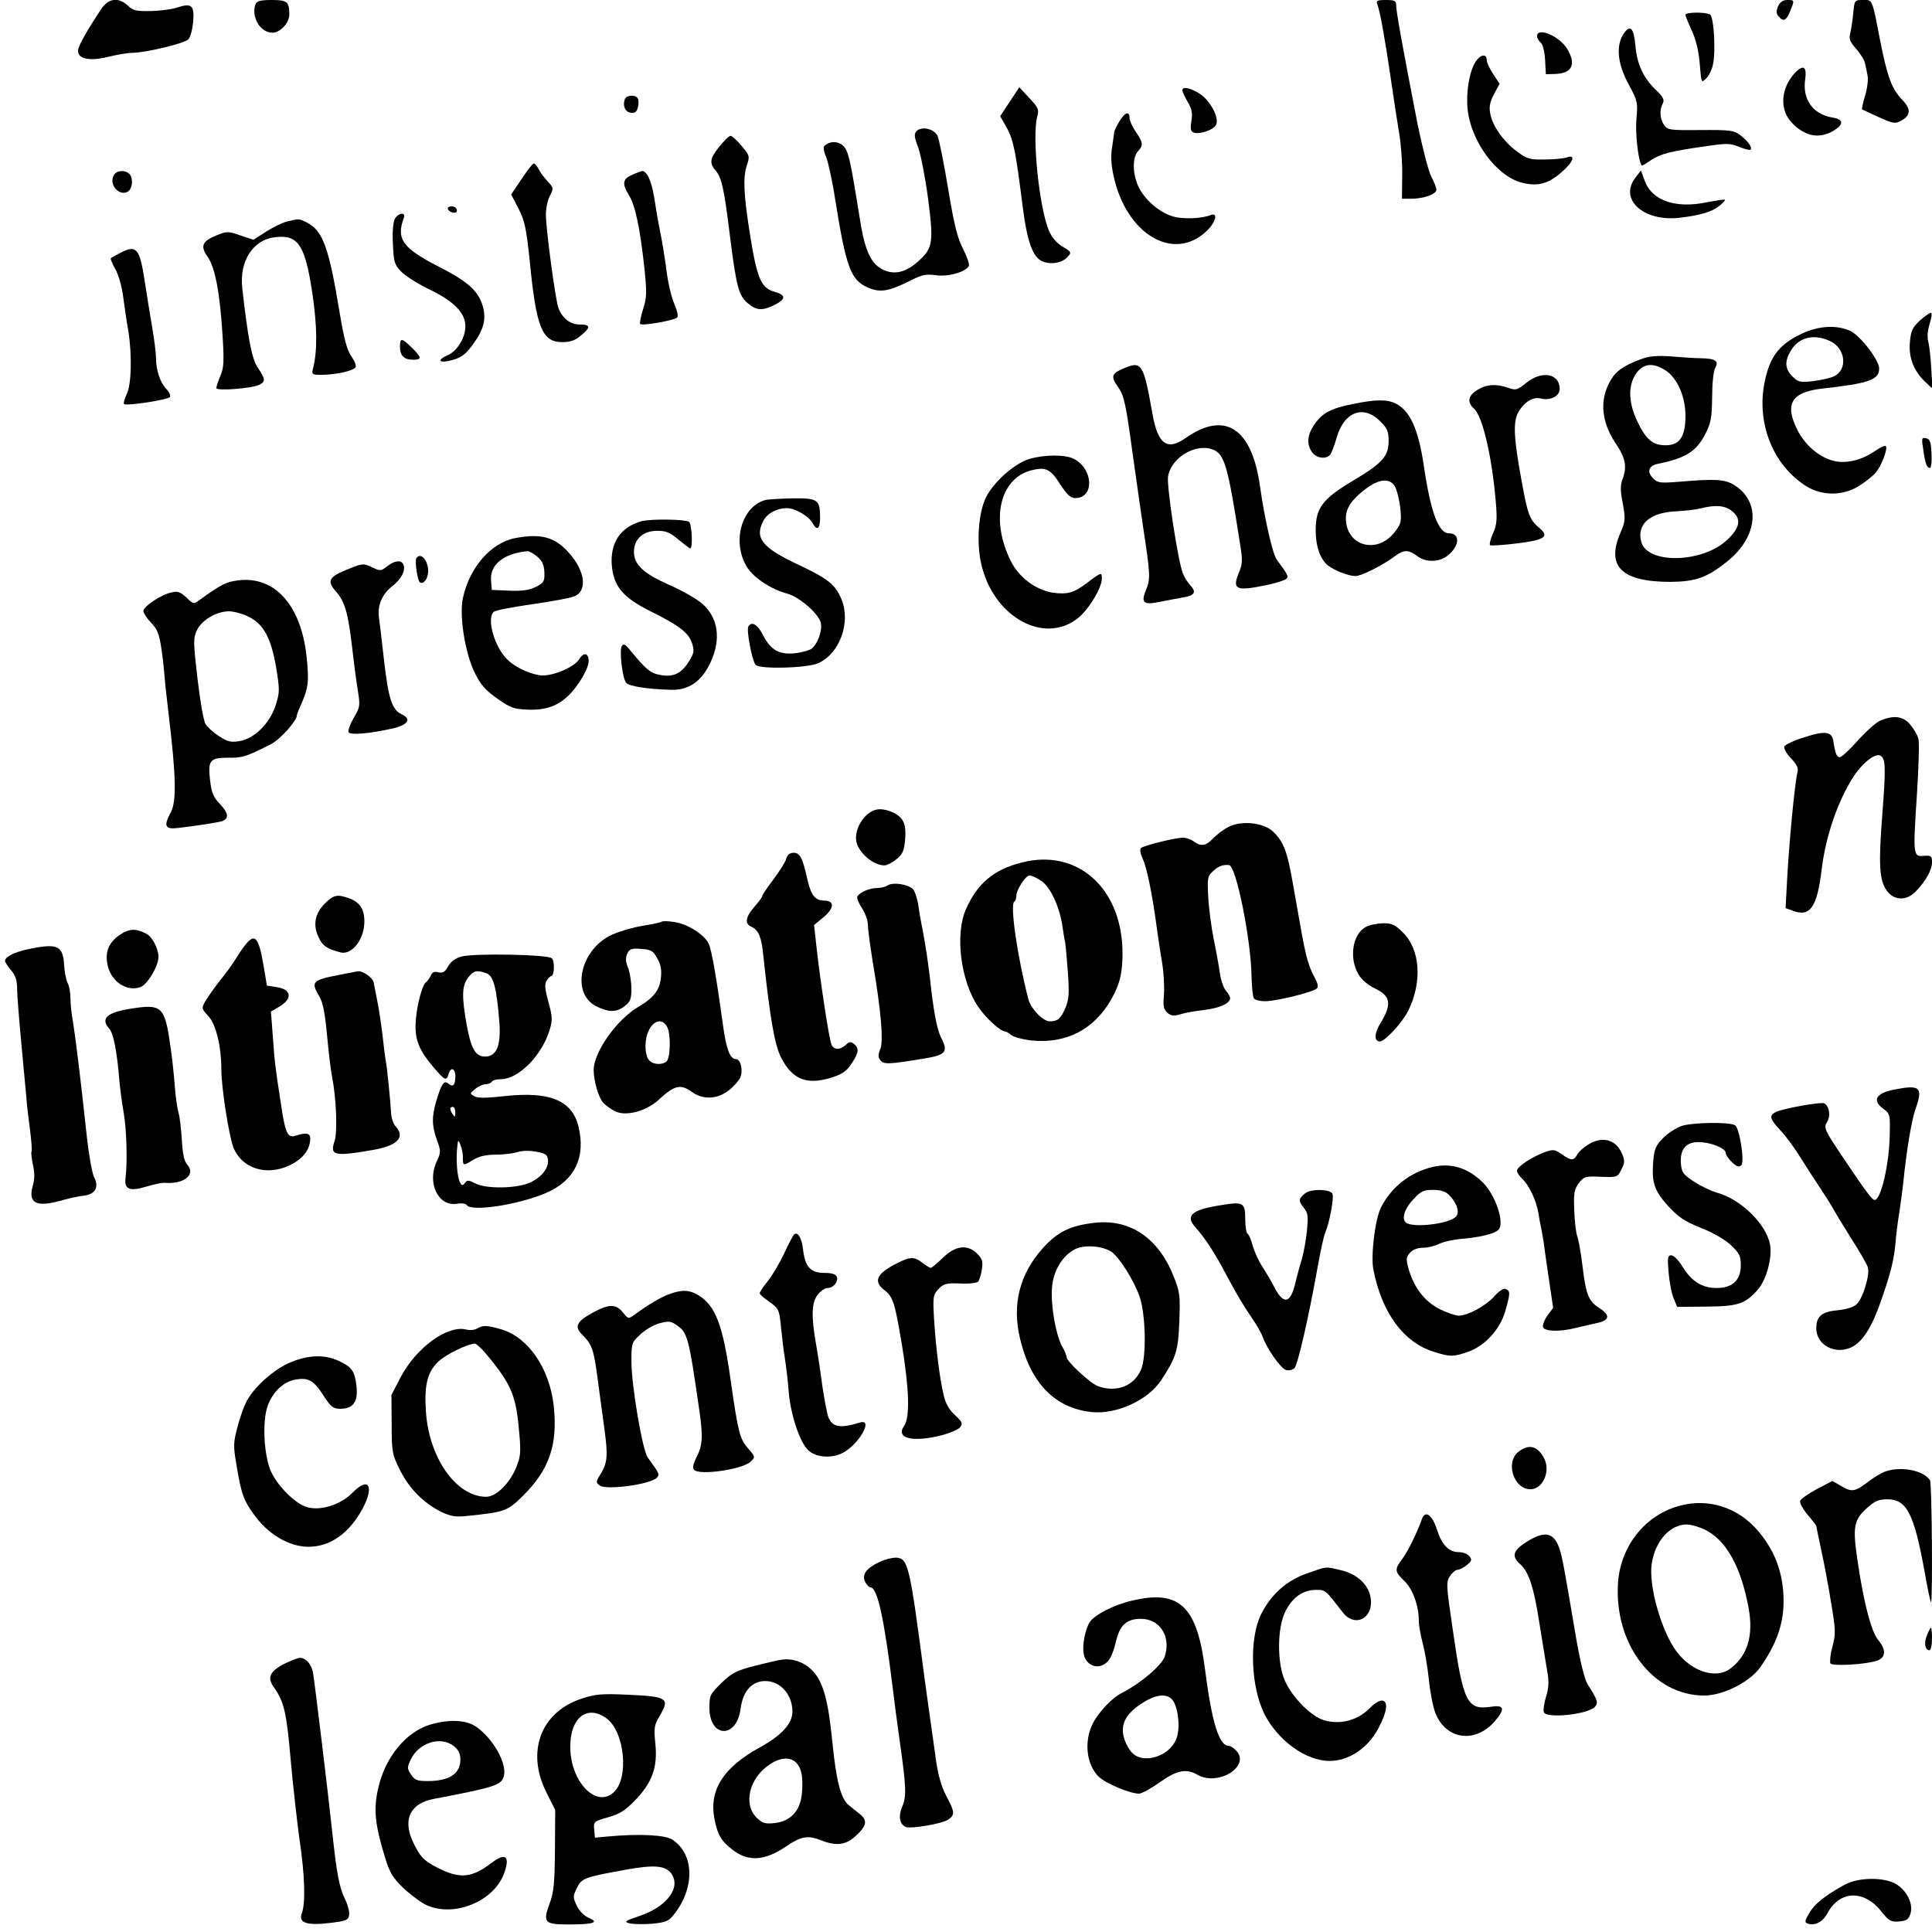 <?xml version="1.0" standalone="no"?>
<!DOCTYPE svg PUBLIC "-//W3C//DTD SVG 20010904//EN"
 "http://www.w3.org/TR/2001/REC-SVG-20010904/DTD/svg10.dtd">
<svg version="1.0" xmlns="http://www.w3.org/2000/svg"
 width="768pt" height="768pt" viewBox="0 0 768 768"
 preserveAspectRatio="xMidYMid meet">
<g transform="translate(0,768) scale(0.1,-0.1)"
fill="#000000" stroke="none">
<path d="M401 7642 c-59 -89 -91 -147 -91 -164 0 -33 47 -42 120 -24 36 9 79
16 95 16 53 0 206 37 223 53 9 9 17 40 20 71 5 65 -6 75 -64 56 -20 -7 -67
-13 -104 -14 -58 -1 -72 2 -92 22 -38 35 -78 29 -107 -16z"/>
<path d="M1016 7664 c-19 -50 18 -114 67 -114 31 0 67 39 67 72 0 51 -8 58
-70 58 -44 0 -59 -4 -64 -16z"/>
<path d="M5475 7663 c11 -28 32 -146 54 -298 11 -77 26 -174 33 -215 7 -41 13
-117 12 -167 l-1 -93 37 0 c48 0 100 18 100 36 0 7 -9 31 -21 53 -11 22 -35
116 -54 208 -60 308 -85 448 -85 471 0 19 -5 22 -41 22 -35 0 -40 -3 -34 -17z"/>
<path d="M7068 7655 c-8 -19 -8 -28 2 -40 19 -23 30 -18 46 20 18 45 18 45
-11 45 -17 0 -29 -8 -37 -25z"/>
<path d="M7367 7628 c-3 -29 -8 -65 -12 -80 -6 -23 -1 -34 24 -63 17 -19 33
-45 35 -58 3 -12 7 -34 10 -48 3 -15 -1 -50 -10 -79 -8 -28 -14 -53 -12 -55 2
-1 32 -15 67 -31 58 -26 65 -27 90 -13 37 21 38 46 2 83 -41 43 -58 88 -87
234 -33 171 -30 162 -69 162 -33 0 -33 -1 -38 -52z"/>
<path d="M6700 7621 c0 -5 12 -34 26 -65 17 -37 27 -82 31 -132 6 -74 6 -75
25 -56 11 10 23 35 27 54 12 52 4 190 -11 200 -18 11 -98 10 -98 -1z"/>
<path d="M6453 7544 c-30 -47 -23 -118 21 -199 36 -67 37 -73 31 -138 -5 -55
7 -166 21 -185 1 -2 18 8 38 22 38 25 76 35 226 56 74 11 90 10 124 -4 22 -9
42 -14 45 -11 8 9 -12 36 -43 59 -24 18 -41 20 -156 19 -122 -1 -131 0 -145
20 -17 25 -19 60 -5 86 7 14 2 25 -26 52 -51 48 -77 104 -83 178 -7 72 -21 86
-48 45z"/>
<path d="M6110 7536 c0 -7 7 -19 15 -26 8 -7 15 -34 17 -68 l3 -57 37 1 c68 2
85 39 47 101 -31 50 -119 87 -119 49z"/>
<path d="M5866 7435 c-25 -38 -39 -122 -32 -189 13 -128 115 -266 215 -292 64
-16 104 -6 159 42 47 40 57 72 20 58 -13 -4 -52 -8 -88 -8 -59 -1 -70 2 -110
32 -53 39 -97 101 -106 150 -5 27 -2 46 15 78 l22 41 -25 38 c-14 21 -26 46
-26 56 0 27 -25 23 -44 -6z"/>
<path d="M7133 7388 c-52 -58 -59 -137 -17 -188 52 -61 114 -75 172 -40 43 26
41 46 -5 53 -77 13 -119 73 -107 152 7 52 -8 60 -43 23z"/>
<path d="M4014 7276 l-38 -58 26 -46 c27 -48 36 -97 63 -311 18 -143 41 -206
81 -221 34 -13 77 -5 98 19 16 17 15 20 -19 40 -23 13 -43 36 -55 63 -39 91
-68 374 -47 454 8 28 5 36 -31 74 l-40 43 -38 -57z"/>
<path d="M4700 7321 c0 -6 10 -26 21 -46 17 -28 20 -45 15 -76 -5 -31 -3 -41
9 -46 23 -8 76 9 88 29 16 25 -19 95 -62 124 -36 24 -71 32 -71 15z"/>
<path d="M2484 7286 c-10 -26 1 -51 23 -54 17 -3 24 3 29 22 3 14 3 30 -1 35
-9 16 -45 13 -51 -3z"/>
<path d="M4450 7198 c-11 -18 -20 -37 -21 -43 0 -5 -4 -32 -8 -59 -6 -33 -4
-71 5 -112 49 -235 240 -349 372 -221 35 34 45 74 15 62 -36 -14 -109 -17
-148 -6 -52 14 -110 62 -137 114 -26 51 -28 119 -5 145 23 25 21 35 -8 78 -14
20 -25 45 -25 55 0 29 -18 23 -40 -13z"/>
<path d="M3642 7157 c-9 -10 -7 -25 8 -63 10 -28 28 -119 39 -202 23 -174 19
-199 -37 -249 -50 -46 -96 -57 -142 -35 -49 24 -73 77 -93 208 -38 237 -45
268 -68 287 -21 17 -52 16 -72 -3 -5 -4 -2 -24 7 -44 8 -20 25 -96 36 -169 43
-269 62 -320 128 -349 51 -23 84 -17 176 29 41 21 58 24 97 19 49 -7 115 12
130 36 4 6 -6 36 -22 67 -23 44 -36 96 -60 241 -17 102 -36 196 -42 210 -14
29 -67 40 -85 17z"/>
<path d="M2857 7094 c-36 -46 -38 -63 -10 -95 21 -25 32 -72 53 -244 27 -216
36 -249 72 -280 34 -29 57 -31 103 -9 50 24 51 41 4 54 -54 15 -70 54 -98 230
-25 159 -28 224 -12 273 12 35 11 39 -21 77 -18 22 -38 40 -44 40 -6 0 -27
-21 -47 -46z"/>
<path d="M2073 6968 l-41 -61 29 -56 c25 -49 31 -77 45 -211 26 -264 49 -320
130 -320 31 0 51 7 73 26 40 33 39 44 -4 44 -38 0 -69 24 -85 65 -12 31 -50
315 -50 372 0 24 7 58 16 75 15 29 15 31 -9 57 -13 14 -30 36 -36 49 -6 12
-15 22 -19 22 -5 0 -26 -28 -49 -62z"/>
<path d="M452 6983 c-19 -35 17 -80 52 -67 19 7 27 43 15 66 -12 23 -55 24
-67 1z"/>
<path d="M2513 6985 c-38 -16 -41 -35 -13 -81 25 -39 44 -129 61 -285 11 -105
10 -122 -5 -169 -9 -29 -14 -55 -11 -58 8 -8 135 14 147 26 5 5 0 27 -11 53
-11 24 -25 82 -31 129 -6 47 -17 117 -25 155 -8 39 -19 103 -25 143 -11 65
-29 103 -48 102 -4 -1 -22 -7 -39 -15z"/>
<path d="M6502 6975 c-68 -86 29 -176 172 -161 85 10 129 23 160 47 15 12 25
23 23 25 -2 2 -34 -3 -71 -10 -124 -26 -218 6 -247 83 l-16 43 -21 -27z"/>
<path d="M1780 6851 c0 -11 26 -22 34 -14 3 3 3 10 0 14 -7 12 -34 11 -34 0z"/>
<path d="M1569 6809 c-6 -13 -10 -53 -7 -100 3 -70 6 -81 32 -108 16 -17 66
-49 112 -71 99 -48 144 -94 144 -147 0 -45 -32 -98 -70 -115 -40 -17 -38 -31
3 -23 48 11 65 22 97 66 43 59 53 99 40 149 -17 62 -58 100 -176 160 -143 73
-170 110 -139 193 10 25 -22 22 -36 -4z"/>
<path d="M1143 6800 c-18 -4 -55 -22 -84 -40 l-51 -33 -52 17 c-49 17 -54 17
-94 1 -59 -24 -67 -43 -36 -87 29 -41 49 -145 59 -318 6 -95 5 -122 -9 -154
-9 -21 -16 -43 -16 -49 0 -12 145 -1 172 14 24 13 23 22 -7 67 -24 36 -39 113
-62 317 -12 107 43 193 131 202 92 11 119 -31 148 -225 19 -131 20 -225 3
-294 -7 -27 -6 -28 36 -28 52 1 117 14 131 28 6 6 0 23 -15 45 -18 26 -29 69
-46 169 -44 267 -67 330 -132 364 -31 15 -30 15 -76 4z"/>
<path d="M475 6673 c-16 -8 -32 -17 -34 -19 -3 -3 5 -22 17 -43 13 -22 27 -72
32 -113 5 -40 14 -100 20 -133 15 -93 13 -211 -6 -251 -9 -19 -14 -37 -11 -40
9 -9 176 17 183 28 3 5 -3 20 -15 32 -25 26 -41 76 -41 125 0 19 -7 73 -15
120 -8 47 -22 131 -30 185 -20 131 -33 145 -100 109z"/>
<path d="M7634 6408 c-32 -30 -38 -42 -42 -90 -5 -61 16 -114 63 -158 l27 -25
-5 80 c-2 44 -8 93 -12 108 -5 17 -2 44 5 68 7 21 11 42 7 45 -3 3 -22 -10
-43 -28z"/>
<path d="M7149 6347 c-80 -41 -114 -88 -134 -184 -34 -164 32 -331 164 -415
64 -40 148 -40 212 1 24 15 54 39 65 52 23 26 50 97 40 106 -3 3 -23 -6 -43
-20 -55 -38 -118 -52 -168 -38 -55 15 -111 63 -140 122 -52 102 -24 150 96
164 189 21 229 35 229 80 0 33 -74 130 -114 149 -57 27 -135 21 -207 -17z
m126 -23 c62 -29 71 -114 15 -140 -14 -7 -51 -15 -82 -19 -53 -6 -60 -4 -83
19 -30 30 -32 60 -5 104 32 52 92 66 155 36z"/>
<path d="M1590 6302 c0 -36 16 -52 52 -52 36 0 35 9 -5 48 -40 39 -47 40 -47
4z"/>
<path d="M6534 6256 c-64 -22 -101 -44 -122 -73 -55 -79 -51 -172 9 -263 41
-60 48 -96 28 -147 -8 -21 -8 -46 2 -95 11 -62 10 -71 -10 -117 -57 -133 5
-194 200 -194 100 1 145 17 226 82 123 99 134 240 23 305 -36 21 -73 23 -215
11 -76 -6 -85 -5 -104 14 -25 25 -18 49 18 57 111 22 155 50 190 119 22 43 26
63 27 145 0 54 5 104 12 117 16 28 2 38 -58 39 -25 0 -76 4 -115 7 -47 4 -83
2 -111 -7z m83 -46 c49 -29 83 -105 83 -183 0 -83 -23 -117 -79 -117 -51 0
-78 23 -112 94 -33 69 -37 131 -14 176 27 53 69 63 122 30z m267 -561 c39 -31
34 -65 -17 -114 -98 -94 -320 -99 -343 -8 -18 68 34 115 133 120 38 2 84 7
103 12 59 15 96 12 124 -10z"/>
<path d="M4463 6214 c-45 -20 -48 -31 -18 -73 23 -34 30 -64 55 -247 16 -115
36 -254 44 -309 28 -183 30 -207 12 -249 -22 -53 -11 -62 56 -48 29 6 70 13
90 17 47 7 55 21 30 48 -11 12 -25 34 -30 48 -20 51 -64 343 -59 383 10 74
106 134 175 110 50 -17 62 -60 112 -380 10 -60 9 -77 -5 -110 -28 -68 -12 -75
109 -50 38 8 73 19 79 25 10 10 8 14 -38 77 -16 22 -48 161 -66 289 -32 234
-140 304 -297 193 -73 -51 -110 -23 -131 98 -36 202 -42 211 -118 178z"/>
<path d="M6067 6158 c-36 -29 -41 -30 -71 -20 -47 17 -87 15 -123 -8 -38 -23
-42 -49 -13 -75 34 -31 71 -192 86 -370 6 -71 4 -92 -11 -125 -10 -22 -15 -43
-12 -47 4 -3 52 0 108 7 112 14 130 27 86 63 -36 31 -44 51 -67 178 -32 171
-36 239 -16 277 22 42 59 66 90 58 38 -10 76 9 76 38 0 62 -72 74 -133 24z"/>
<path d="M5378 6074 c-87 -17 -122 -36 -153 -81 -29 -43 -32 -79 -9 -111 17
-24 56 -29 72 -9 5 6 17 38 26 69 29 101 106 130 172 64 29 -29 34 -41 34 -79
0 -61 -25 -88 -140 -157 -122 -72 -150 -109 -150 -197 0 -65 18 -116 49 -141
26 -20 82 -42 109 -42 24 0 113 45 161 82 31 23 52 23 84 -2 33 -26 87 -26
121 1 48 38 52 89 6 89 -42 0 -73 85 -100 268 -21 143 -54 218 -110 247 -34
18 -81 18 -172 -1z m166 -326 c8 -13 18 -51 22 -85 6 -57 4 -64 -21 -97 -70
-92 -195 -57 -195 54 0 40 23 74 78 116 53 40 95 45 116 12z"/>
<path d="M7645 5895 c8 -58 14 -75 27 -75 5 0 8 26 6 57 -2 47 -6 58 -22 61
-17 4 -18 -1 -11 -43z"/>
<path d="M4090 5855 c-59 -19 -139 -90 -170 -151 -30 -59 -39 -178 -20 -263
47 -215 255 -329 390 -214 42 37 90 117 90 153 0 26 -2 26 -56 -15 -55 -42
-80 -49 -139 -41 -68 11 -135 61 -167 126 -81 162 -45 326 80 360 59 15 77 7
117 -56 27 -41 41 -54 59 -54 77 0 73 115 -5 156 -35 18 -120 17 -179 -1z"/>
<path d="M3045 5693 c-99 -25 -138 -172 -73 -271 28 -42 95 -85 158 -102 48
-13 126 -81 133 -117 6 -31 -12 -81 -36 -101 -8 -7 -40 -16 -69 -19 -63 -6
-96 14 -128 78 -20 37 -42 50 -55 29 -9 -14 15 -139 29 -153 18 -18 201 -13
247 6 87 38 132 162 94 255 -25 59 -53 81 -171 137 -145 68 -175 106 -140 174
16 31 54 51 94 51 33 0 87 -32 102 -59 17 -33 30 -24 30 20 0 73 -9 79 -108
78 -48 -1 -96 -4 -107 -6z"/>
<path d="M2550 5608 c-83 -23 -125 -85 -118 -175 7 -84 44 -128 154 -183 115
-57 151 -85 165 -127 9 -28 8 -39 -8 -65 -31 -53 -62 -70 -113 -62 -44 7 -59
19 -129 104 -15 19 -23 22 -29 12 -11 -16 2 -128 17 -146 12 -14 81 -25 176
-28 71 -3 123 32 158 106 46 96 32 184 -36 240 -23 18 -80 51 -127 71 -102 45
-140 81 -140 131 0 51 36 84 93 84 35 0 51 -7 84 -35 23 -19 44 -35 47 -35 11
0 6 99 -5 106 -17 10 -151 12 -189 2z"/>
<path d="M2048 5541 c-97 -19 -182 -117 -208 -239 -15 -70 9 -221 48 -298 23
-47 43 -69 90 -102 53 -37 66 -41 123 -43 89 -3 146 27 199 105 24 35 40 70
40 87 0 34 -20 38 -38 8 -22 -34 -114 -71 -159 -63 -49 9 -102 36 -130 66 -50
53 -79 162 -50 186 6 6 75 19 152 30 77 11 152 25 167 31 54 21 45 101 -21
174 -56 63 -111 77 -213 58z m88 -74 c20 -17 27 -33 28 -63 1 -35 -2 -41 -34
-57 -26 -13 -54 -17 -105 -15 l-70 3 -3 37 c-5 63 49 108 145 117 7 0 24 -9
39 -22z"/>
<path d="M1655 5461 c-7 -12 5 -90 14 -96 15 -9 32 14 33 43 1 44 -30 79 -47
53z"/>
<path d="M1539 5429 c-24 -19 -27 -20 -60 -4 -34 16 -38 16 -94 -7 -79 -31
-87 -47 -49 -90 35 -40 48 -85 64 -223 6 -55 16 -130 22 -167 10 -64 10 -68
-16 -112 -15 -26 -24 -51 -20 -57 7 -12 84 -5 174 15 62 14 78 38 36 57 -38
18 -52 61 -70 219 -9 80 -18 156 -20 169 -6 43 14 90 50 118 38 29 57 63 48
88 -8 20 -34 18 -65 -6z"/>
<path d="M928 5370 c-33 -6 -59 -20 -136 -76 -22 -16 -24 -16 -51 11 -24 22
-35 26 -59 20 -41 -8 -112 -56 -112 -74 0 -8 14 -29 31 -47 25 -26 32 -44 41
-105 6 -41 10 -83 11 -94 0 -11 8 -87 18 -170 29 -240 31 -341 8 -384 -30 -56
-23 -69 31 -62 71 8 157 22 171 26 30 10 28 32 -5 67 -28 29 -35 45 -41 97 -9
79 -1 89 73 89 56 -1 74 5 171 55 36 19 101 92 101 113 0 3 6 20 14 37 32 72
35 95 25 194 -22 215 -135 334 -291 303z m59 -141 c61 -29 91 -86 111 -204 14
-86 14 -98 -2 -148 -23 -72 -84 -133 -144 -143 -35 -6 -48 -2 -82 20 -22 14
-46 36 -53 48 -8 13 -22 94 -32 181 -17 146 -17 160 -2 192 19 40 76 74 126
75 19 0 54 -9 78 -21z"/>
<path d="M7473 4815 c-17 -8 -57 -44 -89 -80 -32 -36 -63 -65 -71 -65 -12 0
-18 15 -25 64 -6 38 -32 42 -113 16 -43 -13 -80 -30 -82 -38 -3 -7 9 -28 26
-46 24 -25 31 -39 26 -57 -11 -45 -33 -279 -41 -426 l-6 -113 28 -10 c69 -27
97 13 115 161 15 124 57 255 116 354 36 63 92 111 116 102 23 -9 24 -45 10
-228 -16 -203 -13 -267 17 -309 29 -41 80 -42 117 -2 40 42 63 84 63 115 0 24
-3 27 -32 25 -43 -4 -44 0 -28 243 7 108 10 208 6 222 -3 14 -18 39 -32 56
-29 35 -66 39 -121 16z"/>
<path d="M3485 4462 c-48 -10 -90 -76 -81 -127 9 -45 68 -96 113 -95 10 1 31
11 47 25 24 19 30 33 34 78 3 39 0 61 -12 79 -17 26 -68 46 -101 40z"/>
<path d="M4880 4391 c-19 -10 -46 -31 -59 -45 -28 -29 -47 -32 -75 -11 -11 8
-30 15 -43 15 -32 0 -156 -31 -167 -41 -6 -6 -3 -22 7 -44 16 -34 39 -146 57
-285 5 -36 14 -94 20 -130 6 -36 9 -91 7 -122 -4 -46 -2 -60 13 -73 15 -14 25
-15 52 -7 18 6 60 13 93 17 61 7 105 26 105 47 0 6 -8 20 -17 30 -9 10 -20 42
-24 71 -4 28 -15 90 -25 137 -9 47 -19 121 -21 165 -4 74 -3 82 19 102 22 20
39 27 64 24 28 -3 87 -297 89 -441 1 -42 5 -81 9 -88 4 -7 24 -12 45 -12 45 0
191 36 206 51 7 7 3 21 -11 47 -12 20 -26 60 -32 87 -12 50 -16 76 -53 285
-22 127 -37 164 -78 204 -39 37 -129 46 -181 17z"/>
<path d="M3126 4268 c-3 -13 -26 -50 -51 -83 -25 -33 -45 -63 -45 -67 0 -4
-13 -22 -29 -40 -38 -43 -42 -70 -14 -82 28 -13 40 -40 47 -112 27 -252 45
-357 71 -408 44 -87 102 -110 199 -80 44 14 61 25 81 56 29 43 31 61 10 78
-13 10 -19 10 -33 -4 -24 -21 -48 -20 -57 2 -9 21 -43 243 -58 376 l-11 99 39
32 c42 36 43 65 1 65 -35 0 -52 21 -66 82 -19 87 -30 108 -55 108 -15 0 -25
-8 -29 -22z"/>
<path d="M4060 4251 c-110 -28 -175 -83 -220 -185 -45 -100 -21 -287 49 -389
30 -44 88 -97 106 -97 5 0 16 -7 24 -14 9 -8 46 -18 81 -22 137 -14 248 43
316 161 37 64 48 113 46 202 -8 249 -184 401 -402 344z m80 -73 c36 -25 72
-103 83 -178 4 -25 8 -54 11 -65 2 -11 7 -65 11 -121 6 -82 4 -107 -9 -139
-19 -44 -31 -55 -63 -55 -27 0 -75 50 -85 88 -44 169 -74 377 -56 388 5 3 8
13 8 22 0 25 37 82 53 82 8 0 29 -10 47 -22z"/>
<path d="M3530 4161 c-8 -6 -28 -11 -43 -11 -30 0 -67 -16 -79 -33 -3 -6 5
-27 18 -46 13 -20 24 -50 24 -67 0 -18 9 -83 19 -146 33 -194 44 -317 30 -349
-9 -23 -9 -32 1 -44 14 -17 32 -16 173 7 87 14 97 27 69 81 -18 36 -31 104
-47 253 -8 63 -15 110 -25 164 -6 30 -15 79 -19 108 -4 29 -14 59 -22 68 -20
19 -79 28 -99 15z"/>
<path d="M1292 4089 c-40 -40 -49 -85 -26 -134 16 -35 34 -47 88 -61 40 -10
85 40 93 102 7 61 -12 97 -59 113 -47 17 -62 14 -96 -20z"/>
<path d="M2630 4016 c-3 -3 -37 -10 -74 -16 -38 -6 -93 -22 -122 -35 -128 -58
-166 -233 -64 -285 50 -25 81 -25 114 1 22 17 26 28 26 72 -1 29 -7 66 -14 82
-9 22 -10 36 -3 53 9 20 17 23 56 20 39 -3 47 -7 64 -38 14 -25 18 -47 14 -78
-5 -49 -30 -80 -92 -116 -84 -50 -175 -179 -175 -249 0 -45 19 -109 38 -131
10 -10 30 -25 46 -33 43 -22 123 -1 173 44 65 60 88 65 134 32 43 -31 99 -29
144 5 20 15 41 39 47 51 13 29 3 75 -17 75 -23 0 -38 39 -51 135 -26 189 -45
299 -57 324 -17 36 -85 79 -137 86 -25 4 -47 4 -50 1z m22 -418 c16 -30 13
-128 -4 -139 -21 -14 -55 -10 -69 8 -8 9 -14 35 -13 59 2 78 57 124 86 72z"/>
<path d="M5429 3995 c-53 -29 -67 -123 -29 -188 13 -22 38 -43 65 -56 64 -30
69 -63 21 -141 -23 -37 -24 -70 -1 -70 20 0 88 73 113 122 56 114 48 242 -20
310 -32 32 -44 38 -80 38 -24 -1 -55 -7 -69 -15z"/>
<path d="M478 3965 c-46 -31 -62 -69 -50 -123 15 -65 76 -105 130 -86 28 10
72 83 72 121 0 31 -25 80 -48 91 -42 22 -68 21 -104 -3z"/>
<path d="M953 3893 c-41 -64 -38 -59 -88 -123 -19 -25 -41 -57 -50 -72 -14
-26 -14 -28 14 -58 30 -33 51 -121 51 -214 0 -68 29 -255 47 -305 32 -85 131
-118 225 -73 51 25 78 59 81 100 2 28 -11 32 -60 17 -30 -10 -40 13 -57 132
-22 141 -25 167 -32 270 l-7 92 31 18 c56 32 52 70 -8 79 l-39 6 -12 72 c-23
136 -38 146 -96 59z"/>
<path d="M108 3906 c-54 -12 -88 -30 -88 -46 0 -5 11 -21 24 -37 18 -21 24
-41 24 -73 0 -25 8 -124 17 -220 9 -96 18 -193 20 -215 1 -22 8 -78 14 -124 6
-46 9 -86 6 -90 -2 -4 1 -27 6 -52 7 -30 7 -55 0 -80 -21 -70 11 -89 106 -63
32 9 75 19 96 21 47 6 62 34 40 76 -7 15 -20 87 -28 160 -25 234 -46 401 -55
456 -6 30 -10 72 -10 93 0 22 -5 49 -11 60 -6 11 -12 42 -14 69 -4 81 -26 91
-147 65z"/>
<path d="M1836 3878 c-26 -7 -44 -20 -55 -40 -12 -22 -21 -27 -39 -23 -16 4
-24 0 -29 -12 -4 -10 -13 -22 -20 -28 -17 -13 -40 -108 -41 -169 -2 -61 16
-103 69 -166 47 -55 54 -59 62 -30 8 30 27 24 27 -8 0 -36 -9 -45 -27 -30 -18
15 -27 2 -48 -66 -19 -64 -19 -100 2 -158 16 -44 16 -49 -2 -87 -38 -85 8
-179 82 -166 17 3 34 1 38 -5 17 -28 204 0 316 48 114 49 159 143 128 266 -26
102 -114 138 -291 119 -72 -8 -108 -9 -122 -1 -19 11 -19 11 3 29 13 11 31 19
42 19 10 0 21 5 24 10 3 6 20 10 36 10 70 0 163 94 194 196 12 40 11 53 -5
111 -14 52 -16 70 -7 85 7 10 15 18 18 18 13 0 15 61 2 71 -17 15 -306 20
-357 7z m98 -67 c28 -11 40 -57 51 -194 7 -94 -11 -137 -57 -137 -38 0 -56 32
-73 127 -20 112 -19 155 6 187 22 28 34 31 73 17z m-124 -553 c0 -19 -2 -20
-10 -8 -13 19 -13 30 0 30 6 0 10 -10 10 -22z m30 -175 c0 -39 0 -39 42 -13
23 14 51 20 89 20 31 0 69 5 85 10 17 6 48 7 74 2 36 -6 46 -12 48 -30 5 -34
-24 -71 -71 -93 -54 -24 -175 -26 -218 -3 -28 14 -32 14 -43 -1 -22 -31 -39
75 -26 165 2 18 20 -31 20 -57z"/>
<path d="M1350 3805 c-109 -21 -116 -27 -80 -87 14 -24 22 -67 30 -153 6 -66
15 -140 20 -165 17 -87 22 -218 10 -256 -20 -58 -1 -62 154 -35 96 17 128 50
89 93 -9 10 -17 33 -18 50 -4 63 -17 193 -22 213 -2 11 -8 58 -13 105 -6 47
-15 108 -21 135 -5 28 -12 59 -14 71 -4 18 -44 46 -63 43 -4 -1 -36 -7 -72
-14z"/>
<path d="M512 3669 c-89 -15 -113 -39 -77 -79 16 -18 30 -90 39 -200 3 -36 11
-96 18 -135 11 -65 15 -192 7 -259 -6 -44 18 -53 82 -33 30 9 63 16 74 15 77
-6 125 33 89 73 -12 14 -18 41 -21 97 -3 42 -8 91 -13 107 -5 17 -12 64 -15
105 -3 41 -10 109 -16 150 -24 173 -33 181 -167 159z"/>
<path d="M7531 3349 c-74 -14 -91 -43 -44 -77 26 -19 27 -23 25 -103 -2 -118
-35 -259 -60 -259 -10 0 -36 35 -130 175 -70 105 -73 111 -59 135 15 25 9 61
-11 74 -12 7 -168 -21 -194 -35 -26 -14 -23 -27 20 -73 21 -22 56 -70 77 -104
22 -35 58 -91 80 -124 22 -33 46 -71 54 -86 8 -15 40 -67 71 -117 32 -49 61
-100 65 -113 9 -30 -20 -124 -45 -147 -12 -11 -41 -20 -72 -23 -66 -6 -88 -24
-88 -72 0 -67 75 -107 141 -75 44 22 81 81 117 186 39 111 51 163 57 229 2 30
9 84 15 120 5 36 13 90 16 120 12 123 33 248 48 290 31 88 20 99 -83 79z"/>
<path d="M6684 3204 c-22 -8 -56 -30 -74 -49 -28 -28 -34 -44 -38 -89 -7 -87
4 -119 58 -179 41 -45 65 -61 131 -88 49 -19 97 -47 120 -69 33 -31 39 -43 39
-79 0 -60 -33 -91 -96 -91 -59 0 -101 27 -137 87 -15 24 -34 43 -43 43 -15 0
-16 -9 -11 -69 3 -37 12 -84 20 -102 l14 -34 114 1 c128 1 156 10 207 68 34
39 58 128 48 180 -16 81 -116 179 -211 205 -22 6 -62 25 -90 43 -44 29 -50 38
-53 71 -5 57 19 87 69 87 48 0 109 -24 109 -43 0 -7 11 -24 25 -37 19 -18 28
-21 37 -12 14 14 -7 148 -25 159 -22 14 -171 11 -213 -3z"/>
<path d="M6313 3130 c-17 -10 -37 -28 -43 -39 -14 -26 -25 -26 -62 1 -28 19
-34 20 -67 8 -52 -19 -111 -58 -111 -74 0 -7 10 -21 21 -32 26 -23 56 -86 64
-134 3 -19 8 -48 12 -65 3 -16 7 -39 9 -50 1 -11 10 -75 20 -142 l18 -122 -23
-31 c-12 -17 -20 -38 -17 -46 7 -17 67 -19 133 -2 27 6 65 15 86 20 47 11 48
31 2 60 -41 27 -51 53 -65 171 -6 48 -15 99 -20 112 -5 14 -11 61 -12 104 -3
68 0 83 18 108 21 26 26 28 88 25 64 -2 66 -2 81 29 14 26 14 36 4 60 -24 59
-78 75 -136 39z"/>
<path d="M5694 3041 c-90 -22 -162 -79 -204 -160 -24 -47 -41 -190 -31 -246
34 -175 122 -294 245 -330 62 -19 72 -19 131 1 68 24 128 89 149 163 20 70 20
80 1 87 -8 4 -26 -8 -44 -28 -33 -38 -106 -78 -142 -78 -13 0 -48 12 -78 27
-59 31 -100 84 -122 160 -10 38 -10 46 6 63 11 13 31 20 52 20 19 0 47 7 63
15 15 8 54 17 87 20 72 6 129 19 148 35 29 24 -9 140 -63 192 -60 57 -125 76
-198 59z m66 -111 c32 -32 44 -71 27 -87 -26 -26 -149 -43 -191 -27 -27 10
-18 52 20 94 32 35 42 40 80 40 31 0 50 -6 64 -20z"/>
<path d="M5200 2943 c-8 -3 -20 -12 -27 -21 -10 -12 -8 -20 8 -41 19 -23 20
-34 14 -96 -4 -38 -13 -87 -20 -110 -7 -22 -18 -63 -25 -92 -20 -87 -48 -92
-87 -15 -10 20 -31 55 -45 77 -15 22 -31 59 -38 82 -6 23 -15 45 -20 48 -6 3
-10 30 -10 60 0 65 -8 69 -98 54 -116 -18 -142 -42 -99 -89 35 -38 80 -107
123 -190 44 -82 63 -114 105 -176 16 -23 34 -55 39 -70 19 -50 71 -123 92
-130 12 -3 26 0 34 8 13 13 57 205 94 413 10 55 22 111 28 125 18 43 35 138
29 154 -6 16 -63 21 -97 9z"/>
<path d="M4350 2819 c-96 -11 -145 -35 -205 -101 -92 -103 -123 -224 -90 -360
42 -176 138 -275 283 -291 98 -11 224 46 277 125 60 92 69 118 73 235 4 105 2
118 -23 180 -60 152 -174 229 -315 212z m68 -115 c31 -21 90 -114 113 -181 23
-69 27 -236 5 -287 -28 -66 -98 -93 -172 -66 -31 12 -124 98 -124 115 0 6 -8
26 -19 45 -25 47 -45 165 -39 233 5 66 42 126 91 151 37 19 108 14 145 -10z"/>
<path d="M3156 2772 c-4 -4 -22 -38 -40 -77 -18 -38 -47 -87 -65 -109 -17 -21
-31 -42 -31 -47 0 -4 15 -18 33 -30 44 -31 45 -34 52 -109 4 -36 10 -90 15
-120 5 -30 12 -89 15 -130 7 -92 45 -207 80 -237 31 -27 91 -31 134 -9 66 34
125 139 69 121 -81 -25 -112 -18 -127 27 -5 18 -15 71 -22 118 -6 47 -17 121
-25 166 -20 115 -18 166 7 198 11 14 29 26 39 26 23 0 44 26 36 45 -4 10 -19
15 -50 15 -54 0 -76 24 -84 95 -5 44 -22 72 -36 57z"/>
<path d="M3748 2680 c-23 -22 -44 -40 -48 -40 -4 0 -19 9 -33 20 -32 25 -48
25 -100 -1 -82 -41 -97 -72 -52 -107 35 -27 42 -49 70 -216 29 -175 33 -291 9
-324 -35 -50 34 -67 151 -37 33 9 66 23 72 32 11 14 8 21 -20 47 -24 22 -38
46 -46 81 -16 67 -31 190 -38 303 -5 87 -4 95 18 118 20 21 30 24 85 22 35 -2
67 2 72 7 5 6 12 27 15 48 5 32 2 43 -18 63 -39 39 -87 33 -137 -16z"/>
<path d="M2659 2535 c-33 -12 -77 -38 -138 -82 -23 -17 -24 -16 -45 10 -27 34
-55 34 -118 0 -66 -36 -76 -56 -44 -88 40 -40 46 -58 62 -178 8 -62 20 -148
26 -192 15 -109 13 -139 -13 -182 -21 -33 -21 -37 -5 -48 26 -20 205 5 227 31
12 14 11 15 -36 80 -21 28 -65 287 -65 381 0 73 1 77 34 107 18 18 52 38 75
45 37 10 46 10 67 -4 47 -31 51 -43 94 -342 15 -104 13 -139 -11 -185 -14 -28
-17 -44 -10 -51 23 -23 194 2 225 33 19 18 19 19 -11 53 -32 37 -39 63 -68
267 -32 226 -60 299 -130 342 -35 21 -66 22 -116 3z"/>
<path d="M1897 2399 c-10 -6 -30 -8 -44 -4 -74 18 -196 -70 -259 -187 l-38
-73 1 -116 c0 -111 2 -120 33 -183 37 -74 95 -132 166 -167 37 -17 56 -20 102
-15 147 15 159 19 218 77 108 106 142 206 125 362 -17 148 -100 269 -206 302
-59 17 -74 18 -98 4z m56 -126 c83 -104 100 -148 112 -299 6 -70 4 -87 -15
-132 -27 -62 -79 -112 -118 -112 -119 1 -227 155 -239 340 -7 104 6 156 49
197 29 28 112 69 145 72 7 1 37 -29 66 -66z"/>
<path d="M1156 2265 c-66 -27 -146 -98 -176 -156 -10 -19 -27 -65 -36 -102
-16 -59 -17 -75 -5 -144 20 -123 29 -148 76 -211 60 -80 149 -127 227 -120 66
5 125 42 172 107 77 109 67 189 -14 106 -46 -47 -127 -72 -180 -56 -45 13
-113 80 -141 138 -30 62 -38 205 -14 267 21 55 62 93 109 102 52 9 73 -3 111
-62 31 -48 39 -54 68 -54 52 0 71 28 64 91 -7 60 -19 76 -72 100 -55 25 -119
23 -189 -6z"/>
<path d="M6036 1909 c-53 -42 -19 -149 48 -149 49 0 81 72 54 123 -26 50 -61
58 -102 26z"/>
<path d="M7490 1829 c-13 -6 -38 -20 -55 -33 -61 -46 -71 -49 -113 -25 l-38
22 -61 -32 c-34 -18 -64 -39 -67 -47 -3 -7 10 -32 29 -55 19 -22 35 -43 35
-45 0 -2 9 -46 20 -97 11 -50 29 -145 39 -209 18 -107 19 -123 5 -174 -8 -30
-11 -60 -8 -66 8 -13 146 -4 187 11 34 13 35 43 3 82 -27 32 -58 149 -82 315
-20 133 -15 162 36 208 33 30 48 36 83 36 77 0 106 -58 148 -290 11 -63 22
-116 25 -119 7 -8 4 473 -4 485 -28 41 -120 57 -182 33z"/>
<path d="M6683 1696 c-139 -34 -240 -158 -251 -306 -17 -244 139 -450 342
-450 75 0 181 53 223 112 64 91 93 171 93 263 0 113 -36 208 -111 290 -77 84
-188 118 -296 91z m97 -98 c83 -42 141 -148 171 -310 20 -110 -4 -190 -74
-242 -56 -41 -152 -11 -211 67 -61 80 -114 265 -100 352 14 90 73 155 139 155
17 0 51 -10 75 -22z"/>
<path d="M5653 1643 c-21 -58 -57 -131 -78 -159 -32 -42 -32 -51 8 -89 33 -32
57 -98 57 -158 0 -17 7 -57 15 -87 8 -30 20 -96 25 -147 5 -51 17 -110 26
-133 43 -107 160 -122 238 -30 41 49 35 64 -20 55 -92 -13 -108 19 -149 307
-26 176 -27 189 -11 213 9 14 23 25 30 25 8 0 24 8 37 19 20 16 21 21 10 35
-7 9 -26 16 -41 16 -41 0 -68 28 -88 90 -18 57 -46 78 -59 43z"/>
<path d="M6067 1550 c-52 -33 -59 -56 -26 -86 36 -31 56 -92 78 -234 12 -74
26 -160 31 -191 8 -43 7 -67 -4 -103 -8 -26 -12 -54 -9 -62 10 -27 178 -9 204
22 13 16 9 27 -30 89 -12 19 -29 88 -46 185 -48 284 -54 315 -64 348 -22 71
-59 80 -134 32z"/>
<path d="M3492 1469 c-51 -25 -67 -50 -52 -79 6 -11 15 -20 20 -20 28 0 55
-124 90 -410 5 -41 16 -127 25 -190 28 -196 29 -231 11 -273 -16 -40 -10 -69
16 -80 21 -7 141 13 166 29 29 19 28 31 -7 96 -19 36 -32 83 -40 139 -6 46
-16 113 -21 149 -5 36 -16 117 -25 180 -58 444 -65 474 -110 478 -16 1 -49 -7
-73 -19z"/>
<path d="M5197 1426 c-82 -28 -145 -84 -185 -165 -47 -98 -40 -287 15 -396 54
-105 165 -185 258 -185 76 0 152 50 194 129 36 68 41 111 13 111 -10 0 -29
-12 -43 -26 -47 -51 -117 -71 -183 -53 -51 13 -129 91 -158 157 -32 71 -31
211 1 275 28 57 70 87 123 87 37 0 36 1 106 -90 43 -56 112 -30 112 41 0 61
-49 112 -123 128 -60 14 -50 15 -130 -13z"/>
<path d="M4495 1316 c-68 -16 -145 -56 -163 -84 -18 -28 -31 -93 -24 -127 7
-38 43 -59 75 -44 26 12 39 34 56 105 15 56 43 79 96 79 76 0 121 -71 95 -150
-12 -35 -96 -107 -171 -145 -39 -20 -90 -74 -114 -119 -37 -72 -27 -166 23
-214 28 -27 124 -67 160 -67 10 0 47 20 82 45 68 48 105 56 150 30 82 -47 211
33 155 95 -10 11 -24 20 -31 20 -38 0 -67 94 -94 305 -32 253 -103 318 -295
271z m169 -398 c22 -36 28 -114 11 -153 -27 -66 -127 -98 -172 -55 -12 10 -26
35 -33 55 -18 55 1 98 63 140 62 42 109 46 131 13z"/>
<path d="M7660 1180 c-13 -31 -8 -60 10 -60 5 0 10 20 10 45 0 25 -2 45 -4 45
-2 0 -9 -13 -16 -30z"/>
<path d="M1128 1065 c-57 -30 -67 -55 -38 -94 39 -56 49 -98 65 -281 9 -101
25 -244 35 -318 22 -146 25 -256 10 -297 -15 -39 19 -50 112 -39 65 8 73 11
76 32 2 12 -6 42 -18 66 -22 46 -32 102 -49 261 -15 143 -71 605 -77 638 -7
33 -29 57 -52 57 -9 -1 -38 -12 -64 -25z"/>
<path d="M3110 1083 c-14 -2 -63 -13 -110 -25 -73 -19 -91 -28 -132 -68 -45
-44 -48 -49 -48 -98 0 -121 108 -125 124 -5 8 62 36 100 80 109 67 12 126 -44
126 -120 0 -48 -43 -95 -133 -144 -142 -79 -199 -168 -177 -282 12 -63 27 -89
73 -124 63 -48 128 -43 213 15 57 39 86 44 134 25 65 -26 103 -21 144 18 41
38 45 59 15 84 -12 9 -32 26 -46 37 -30 25 -48 93 -63 238 -15 148 -27 203
-51 254 -29 59 -88 93 -149 86z m54 -409 c22 -22 29 -56 24 -120 -6 -72 -44
-114 -109 -121 -38 -4 -48 -1 -72 22 -53 54 -29 156 51 210 42 29 83 32 106 9z"/>
<path d="M2310 927 c-161 -54 -219 -211 -138 -372 l35 -70 -1 -160 c-1 -129
-5 -170 -21 -211 -28 -76 -21 -84 74 -84 100 0 125 8 82 26 -19 8 -38 27 -48
48 -16 34 -16 38 0 70 18 40 30 44 197 74 111 20 155 16 178 -15 40 -55 -14
-130 -122 -168 -64 -22 -67 -24 -42 -31 15 -3 55 -4 89 -1 52 5 65 10 84 34
86 106 84 242 -4 300 -28 19 -131 24 -253 13 l-55 -5 -3 32 c-3 31 -2 33 55
49 46 13 69 27 108 68 67 69 90 131 80 225 -6 63 -5 73 19 113 39 67 28 74
-124 81 -111 5 -132 3 -190 -16z m100 -77 c73 -52 92 -239 29 -295 -69 -64
-172 43 -172 180 -1 116 66 170 143 115z"/>
<path d="M1709 824 c-95 -29 -177 -128 -205 -250 -20 -84 -14 -147 27 -279 17
-57 30 -79 69 -117 27 -26 67 -56 89 -68 110 -56 276 10 316 126 23 66 4 81
-52 38 -78 -59 -124 -64 -213 -19 -56 28 -73 47 -101 109 -38 86 -6 148 85
165 247 47 269 55 279 91 13 51 -44 151 -112 197 -40 27 -109 29 -182 7z m95
-85 c19 -15 26 -30 26 -54 0 -56 -44 -85 -130 -85 -42 0 -52 4 -66 26 -16 23
-16 28 -1 60 32 67 119 94 171 53z"/>
<path d="M7333 188 c-78 -43 -120 -76 -141 -113 -18 -30 -19 -37 -7 -41 28
-11 60 5 79 40 49 92 146 95 215 7 30 -37 38 -42 70 -39 29 2 38 8 45 30 13
37 -13 92 -56 118 -48 29 -150 28 -205 -2z"/>
</g>
</svg>
